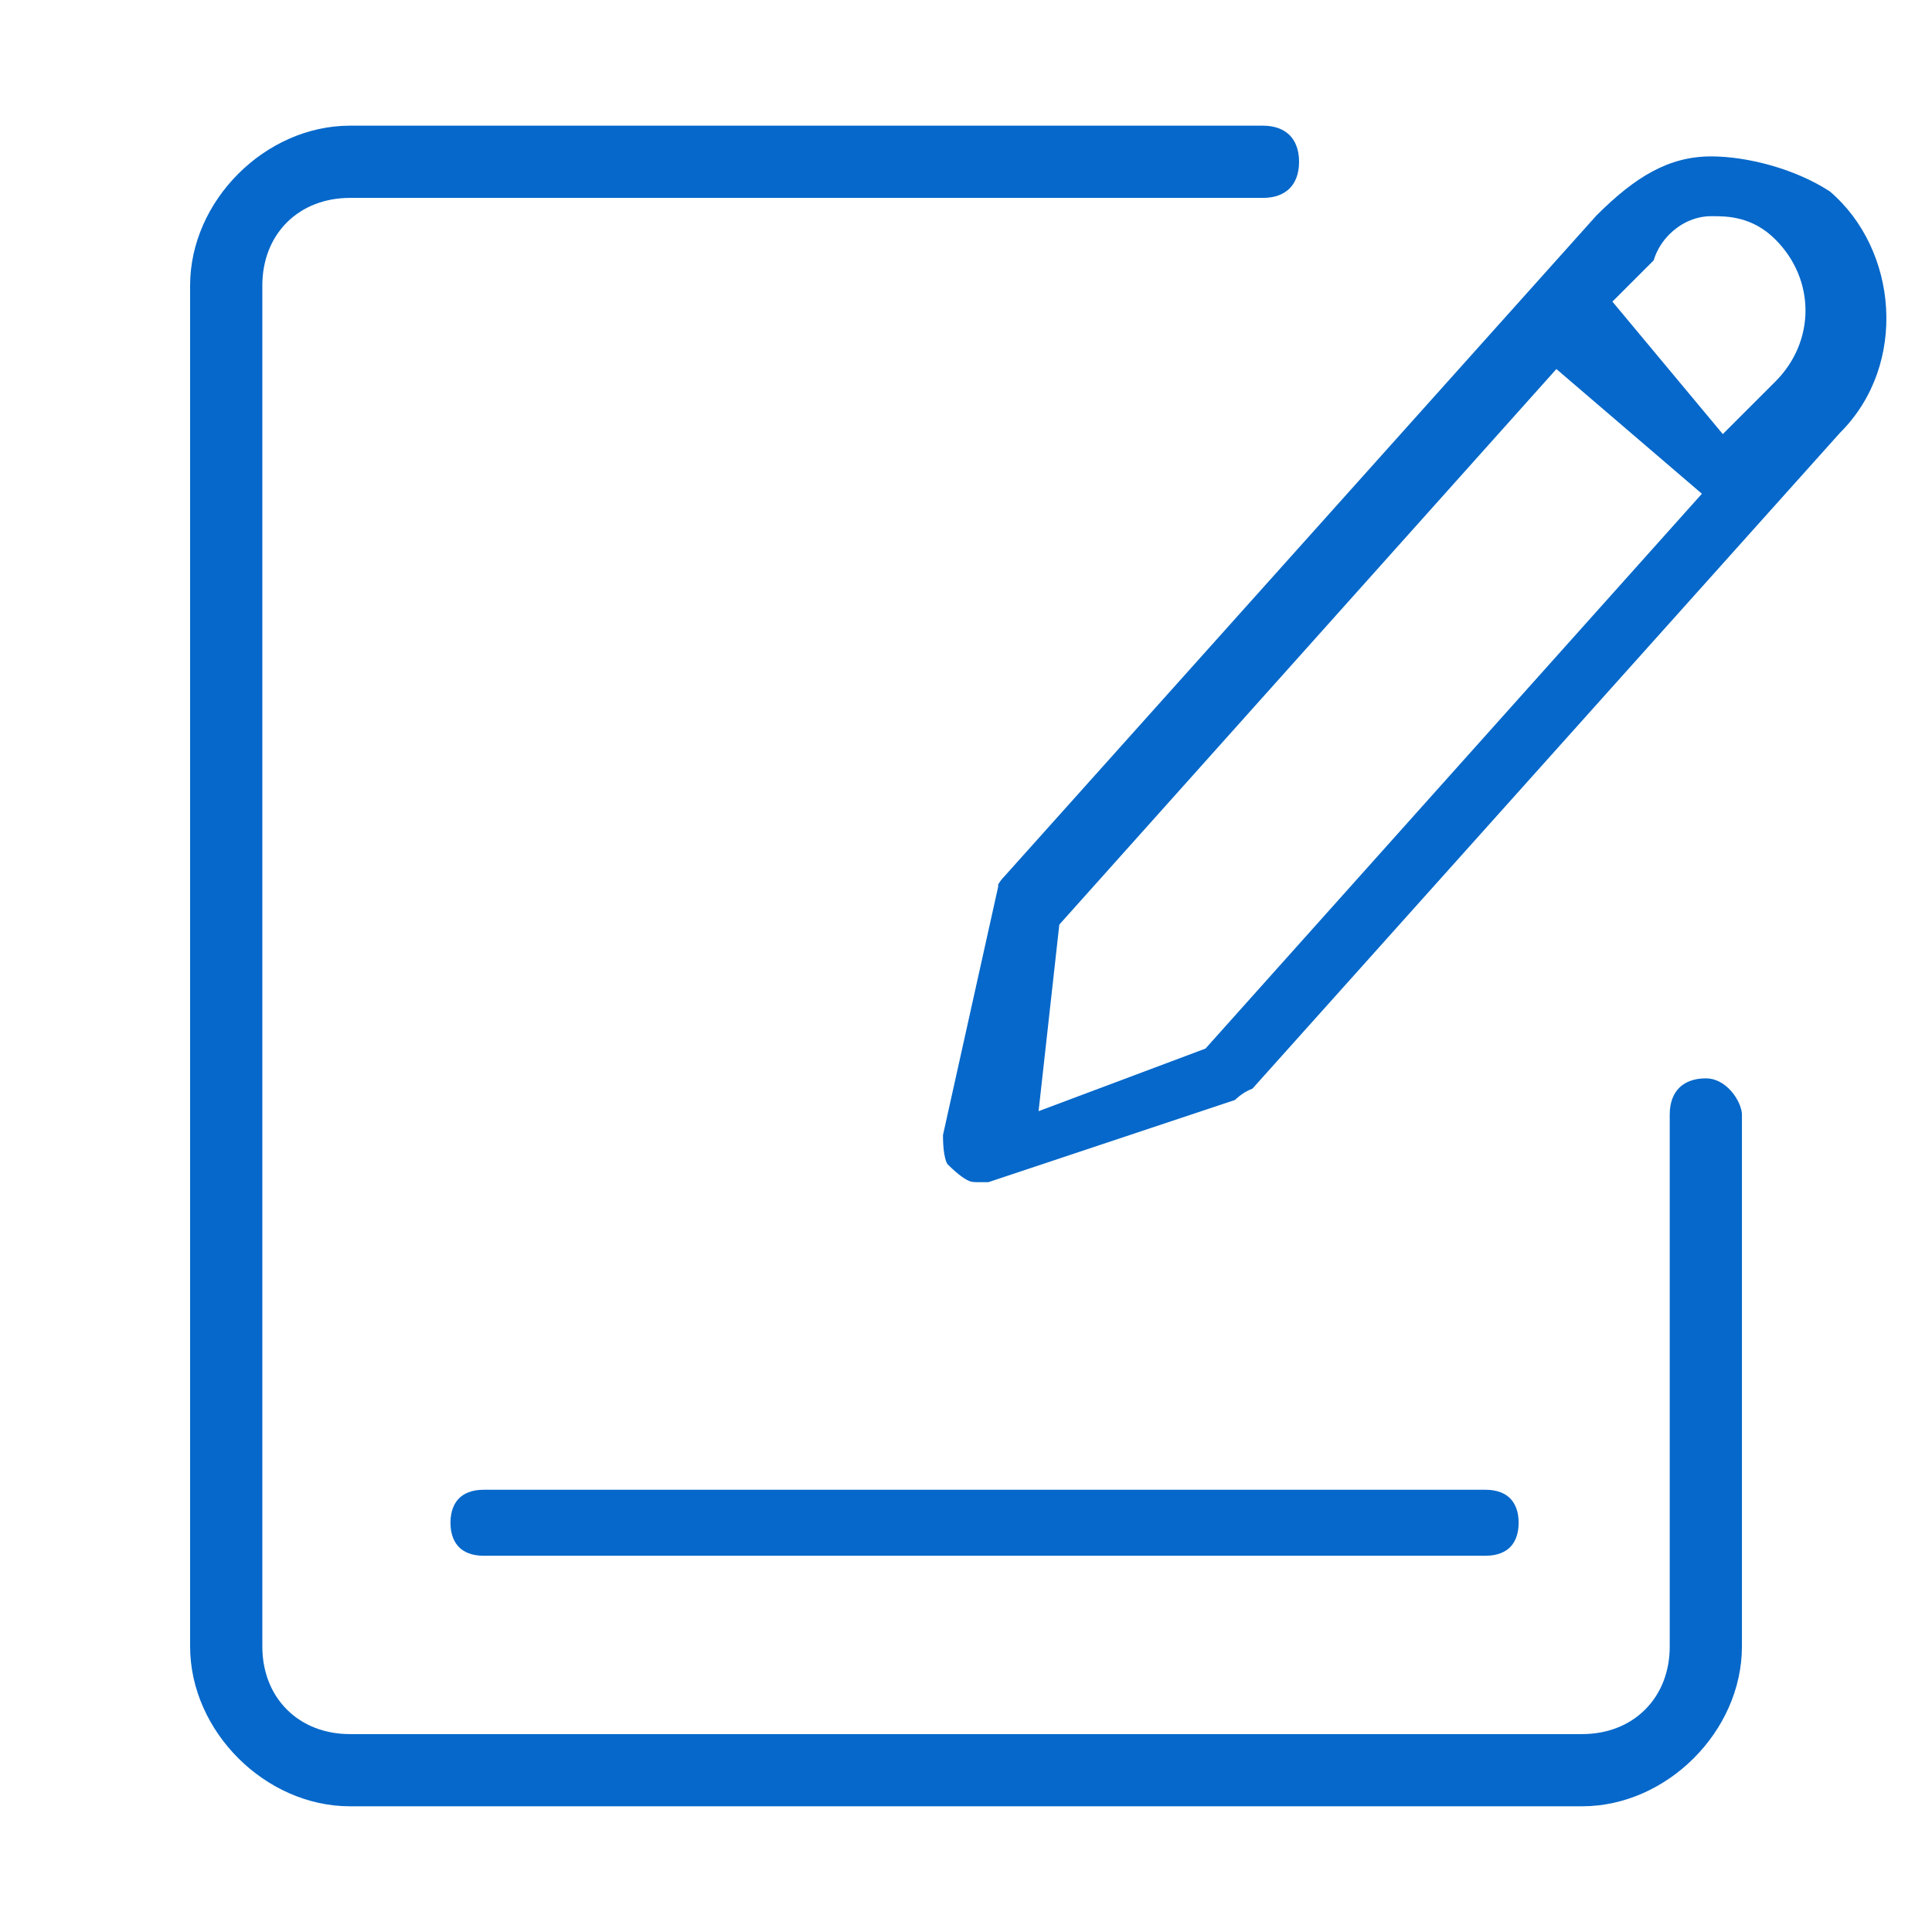 <svg width="60" height="60" viewBox="0 0 60 60" fill="none" xmlns="http://www.w3.org/2000/svg">
<g id="Component 148">
<path id="Subtract" fill-rule="evenodd" clip-rule="evenodd" d="M31.12 27.296C31.13 27.284 31.137 27.276 31.14 27.273L31.154 27.259L49.583 6.688C50.788 5.486 51.828 4.857 53.142 4.857C54.238 4.857 55.728 5.229 56.828 5.945C58.941 7.747 59.265 11.32 57.149 13.435L57.13 13.455L38.896 33.809C38.813 33.84 38.733 33.879 38.659 33.923C38.526 34.003 38.419 34.098 38.353 34.161L30.694 36.714H30.428C30.223 36.714 30.178 36.709 30.103 36.678C30.007 36.64 29.797 36.526 29.421 36.15C29.422 36.151 29.421 36.15 29.42 36.148C29.412 36.135 29.361 36.053 29.325 35.835C29.293 35.643 29.286 35.441 29.285 35.251L30.999 27.538V27.474C31.006 27.46 31.019 27.434 31.046 27.394C31.072 27.355 31.099 27.32 31.12 27.296ZM50.075 9.367L53.503 13.481L55.135 11.85C56.383 10.602 56.383 8.683 55.135 7.436C54.412 6.713 53.622 6.714 53.173 6.714L53.142 6.714C52.602 6.714 52.147 6.974 51.846 7.275C51.64 7.48 51.454 7.758 51.356 8.086L50.075 9.367ZM32.254 34.508L37.438 32.564L52.854 15.334L48.335 11.461L32.898 28.714L32.254 34.508Z" fill="#0668CA"/>
<path id="Subtract_2" fill-rule="evenodd" clip-rule="evenodd" d="M49.134 56.096H10.868C8.236 56.096 5.904 53.765 5.904 51.133V8.867C5.904 6.235 8.236 3.903 10.868 3.903H39.222C39.617 3.903 39.884 4.031 40.05 4.197C40.216 4.363 40.344 4.63 40.344 5.024C40.344 5.419 40.216 5.686 40.05 5.852C39.884 6.018 39.617 6.146 39.222 6.146H10.868C10.11 6.146 9.416 6.402 8.909 6.908C8.403 7.415 8.147 8.109 8.147 8.867V51.133C8.147 51.891 8.403 52.585 8.909 53.091C9.416 53.598 10.11 53.854 10.868 53.854H49.134C49.892 53.854 50.586 53.598 51.092 53.091C51.599 52.585 51.855 51.891 51.855 51.133V34.611C51.855 34.216 51.983 33.95 52.149 33.783C52.315 33.618 52.582 33.489 52.976 33.489C53.269 33.489 53.544 33.634 53.767 33.889C54.003 34.159 54.097 34.459 54.097 34.611V51.133C54.097 53.765 51.766 56.096 49.134 56.096Z" fill="#0668CA"/>
<path id="Subtract_3" fill-rule="evenodd" clip-rule="evenodd" d="M46.138 48.315H15.015C14.642 48.315 14.401 48.195 14.256 48.05C14.111 47.904 13.99 47.663 13.99 47.291C13.99 46.918 14.111 46.677 14.256 46.532C14.401 46.386 14.642 46.266 15.015 46.266H46.138C46.511 46.266 46.752 46.386 46.897 46.532C47.042 46.677 47.163 46.918 47.163 47.291C47.163 47.663 47.042 47.904 46.897 48.05C46.752 48.195 46.511 48.315 46.138 48.315Z" fill="#0668CA"/>
</g>
</svg>
